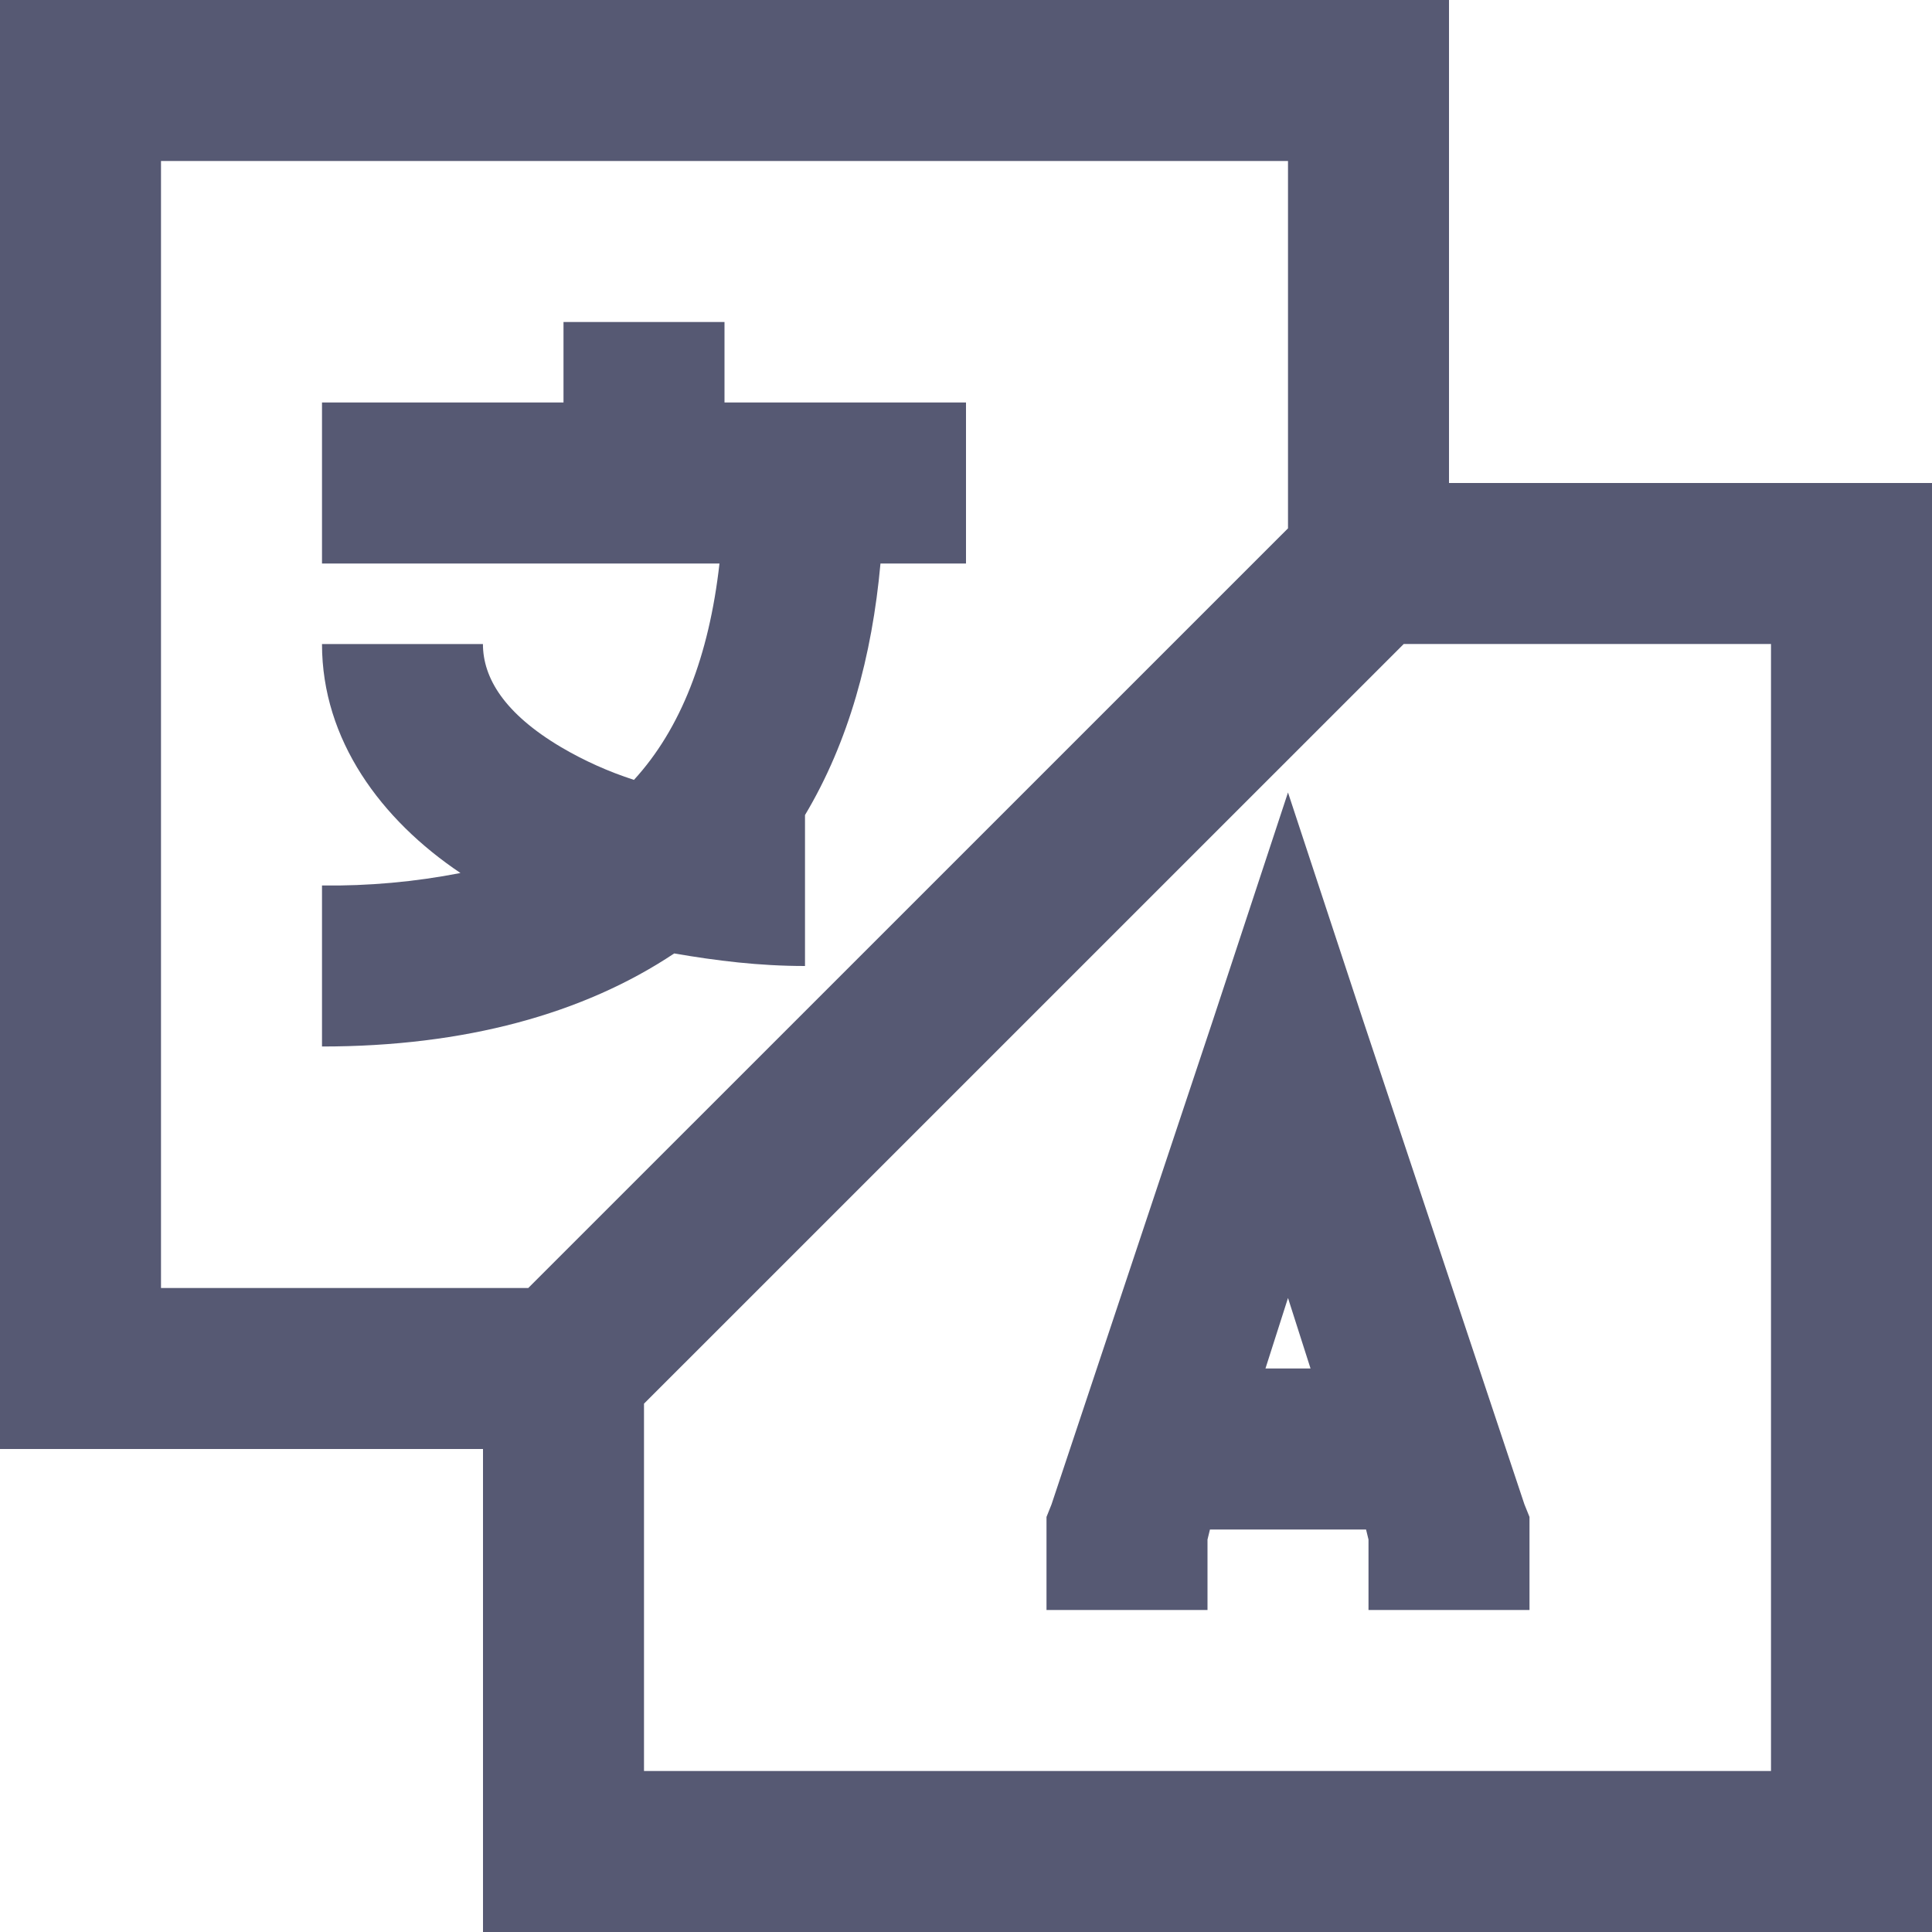 <svg width="30" height="30" viewBox="0 0 30 30" fill="none" xmlns="http://www.w3.org/2000/svg">
<path d="M0 0V22.5H7.5V30H30V7.5H22.5V0H0ZM2.5 2.5H20V8.204L8.203 20H2.5V2.5ZM8.75 5V6.25H5V8.75H11.172C11.01 10.188 10.57 11.318 9.844 12.11C9.449 11.982 9.069 11.812 8.711 11.601C7.831 11.079 7.499 10.526 7.499 10.001H5C5 11.491 5.918 12.729 7.15 13.556C6.442 13.694 5.721 13.759 5 13.75V16.25C7.215 16.25 9.06 15.744 10.469 14.805C11.124 14.918 11.785 15 12.5 15V12.656C13.179 11.519 13.541 10.19 13.672 8.75H15V6.25H11.25V5H8.75ZM21.797 10H27.5V27.5H10V21.796L21.797 10ZM20 12.305L18.828 15.86L16.328 23.36L16.25 23.555V25H18.75V23.906L18.788 23.75H21.212L21.25 23.906V25H23.75V23.555L23.671 23.359L21.171 15.859L20 12.306V12.305ZM20 20.155L20.35 21.25H19.65L20 20.155Z" fill="#565973"/>
</svg>
